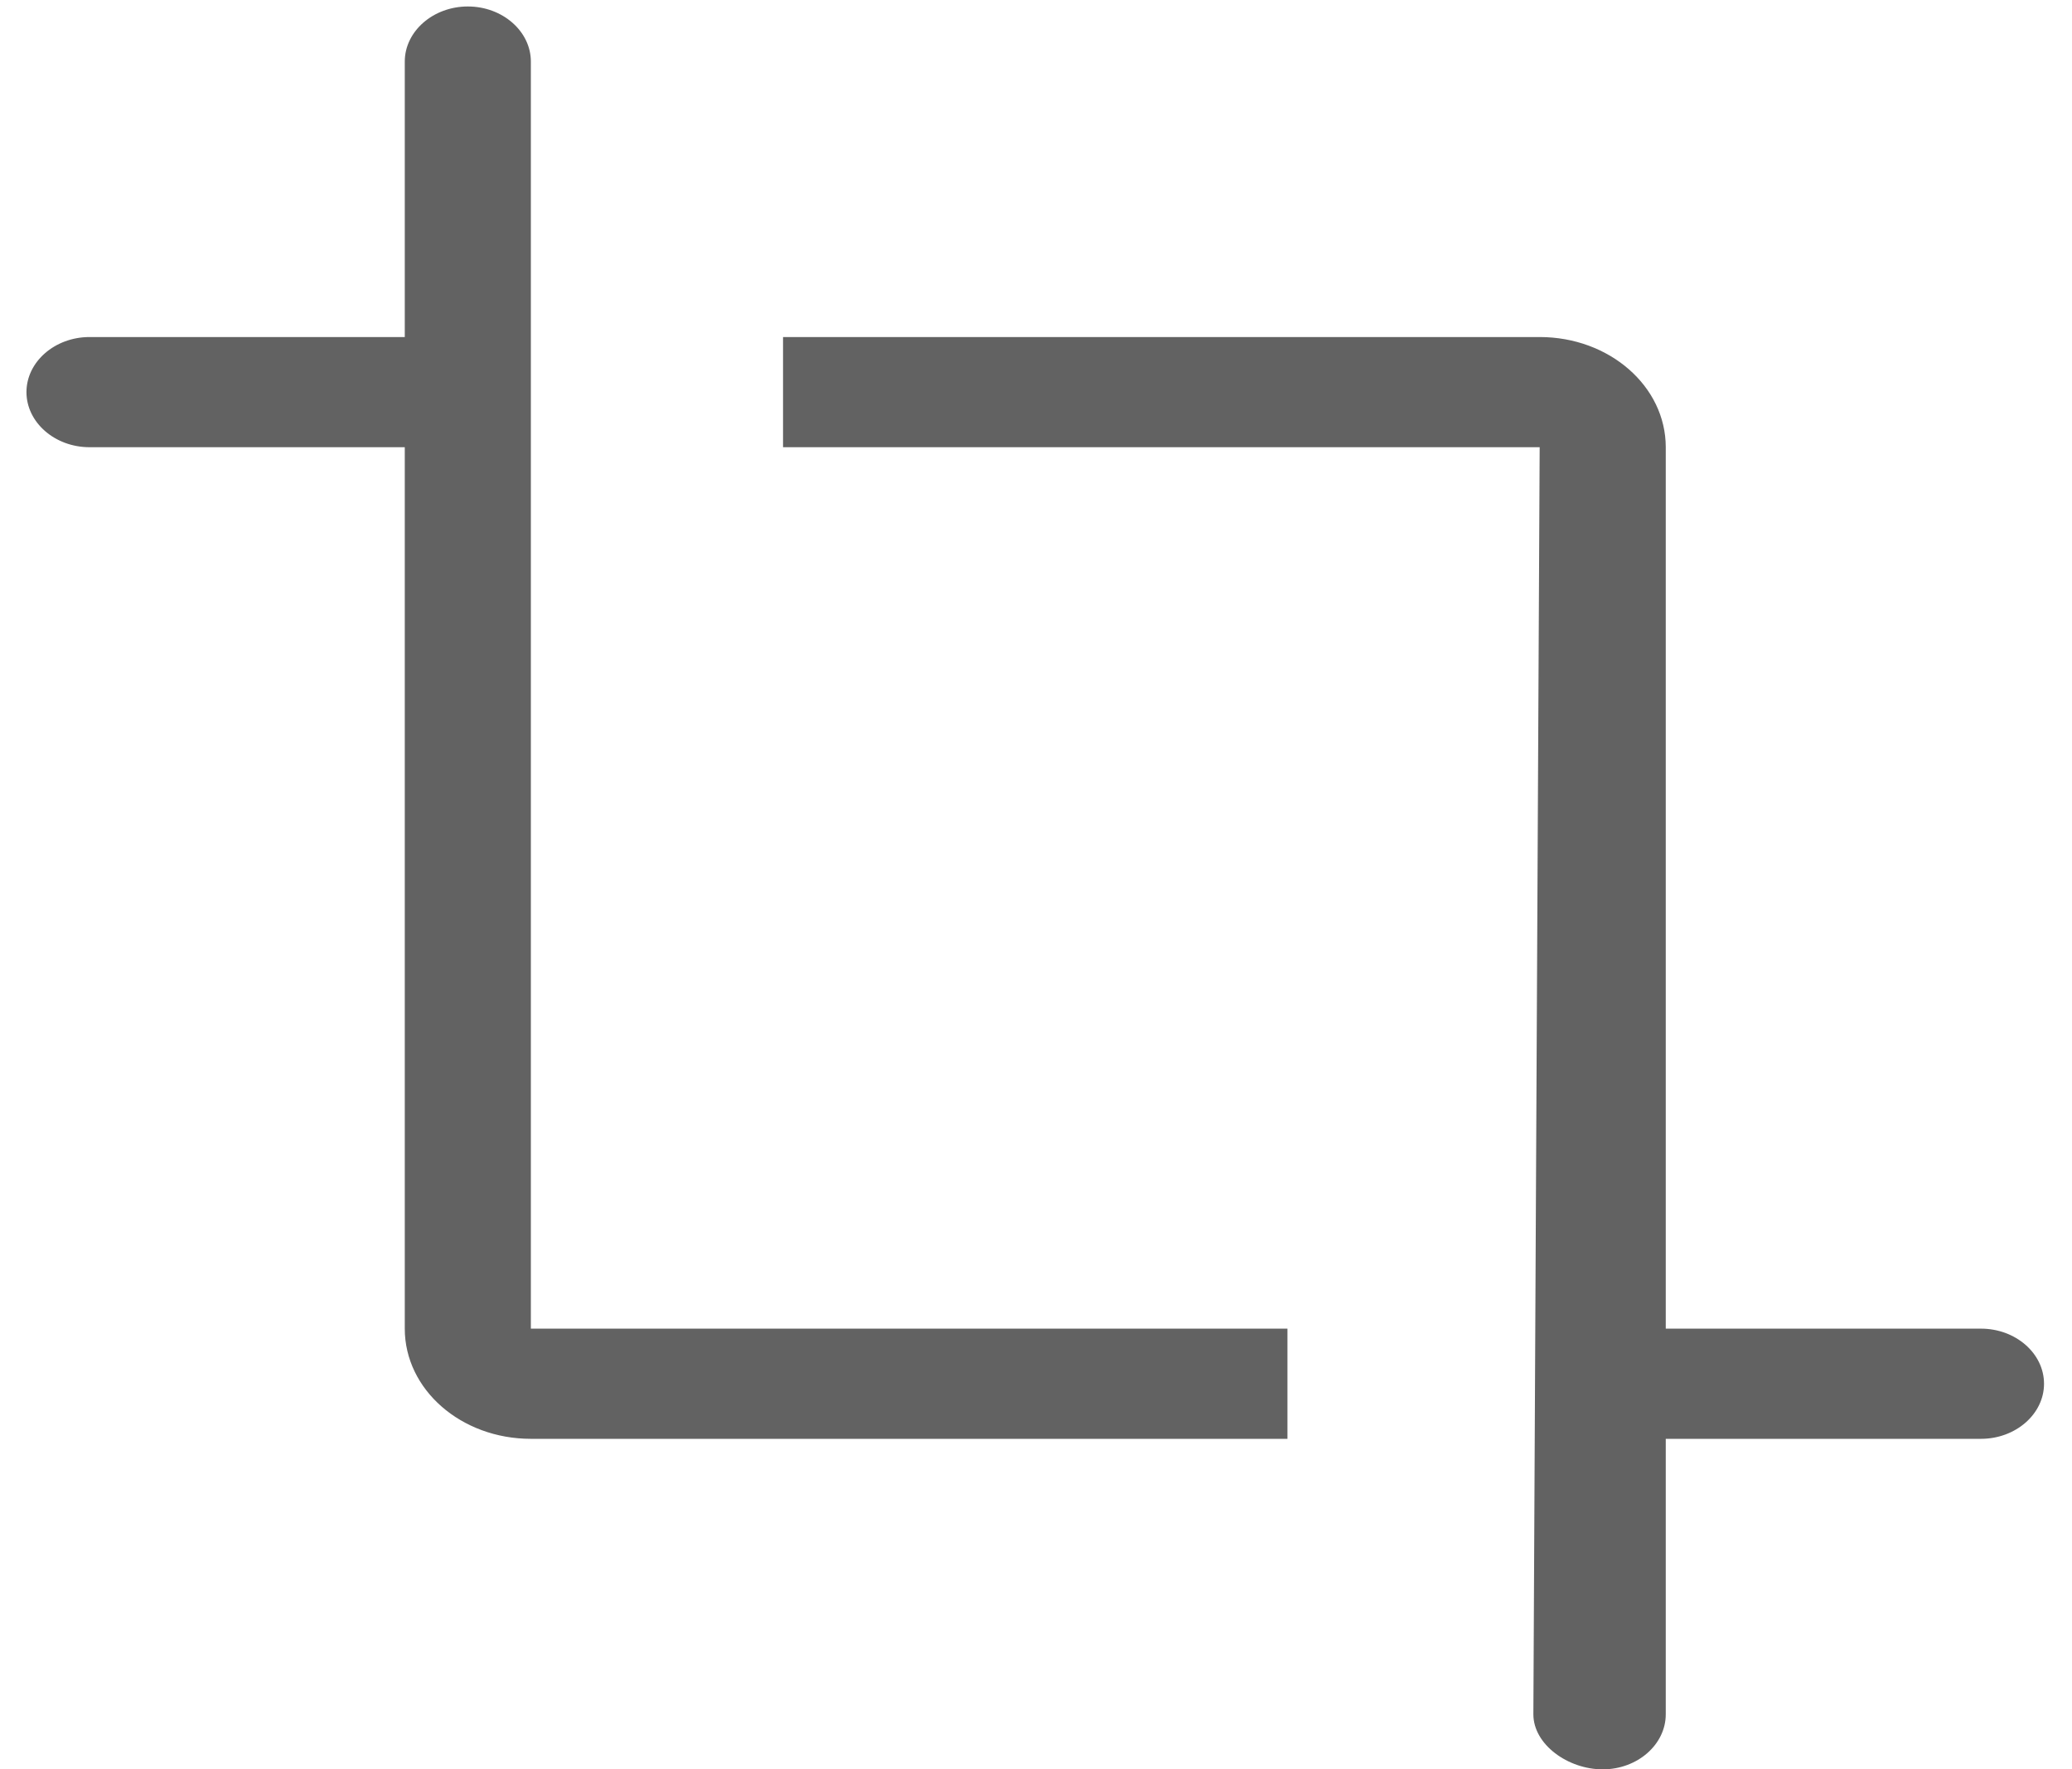 <svg width="48" height="41" viewBox="0 0 48 41" fill="none" xmlns="http://www.w3.org/2000/svg">
<path d="M12.298 1.427C12.298 0.725 11.641 0.15 10.838 0.15C10.034 0.15 9.377 0.725 9.377 1.427V7.81H2.074C1.271 7.81 0.613 8.384 0.613 9.086C0.613 9.788 1.271 10.363 2.074 10.363H9.377V30.788C9.377 32.2 10.682 33.341 12.298 33.341H29.825V30.788H12.298V1.427ZM45.892 30.788H38.589V10.363C38.589 8.951 37.283 7.81 35.668 7.81H18.14V10.363H35.668L35.522 39.724C35.522 40.426 36.325 41 37.128 41C37.932 41 38.589 40.426 38.589 39.724V33.341H45.892C46.695 33.341 47.352 32.767 47.352 32.065C47.352 31.362 46.695 30.788 45.892 30.788Z" fill="#626262"/>
</svg>
